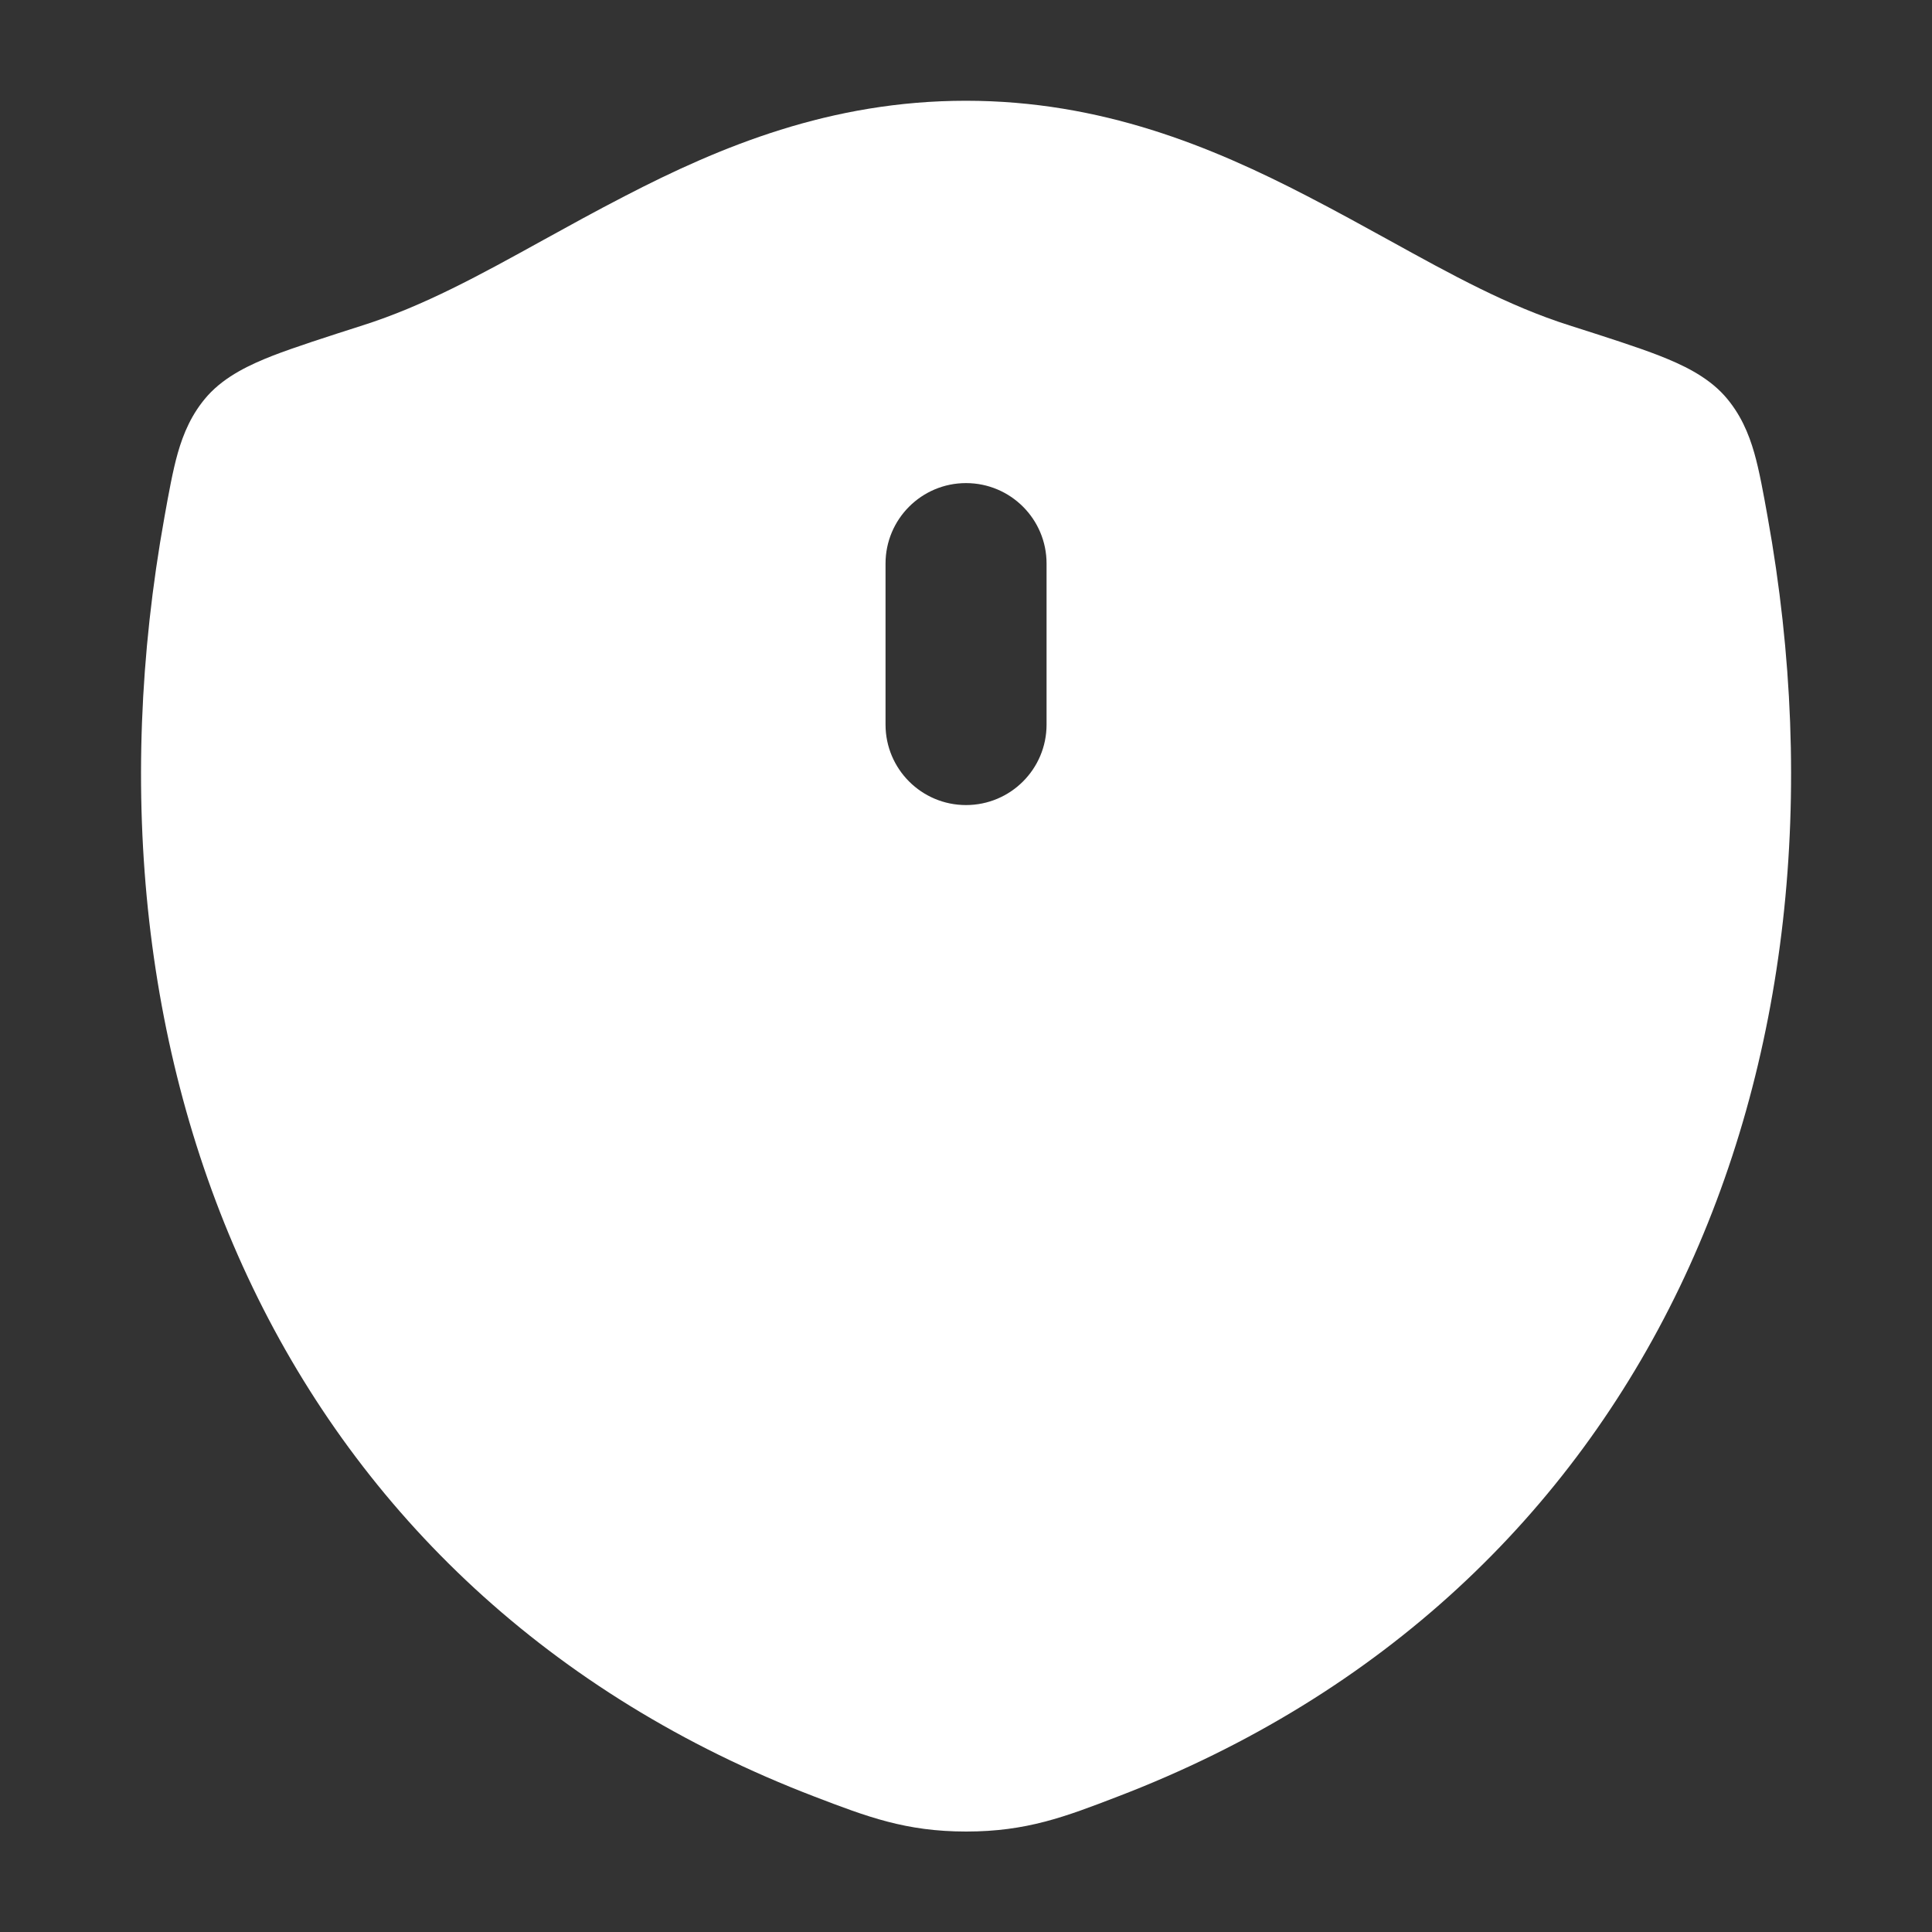 <svg width="20" height="20" viewBox="0 0 20 20" fill="none" xmlns="http://www.w3.org/2000/svg">
<rect x="0" y="0" width="20" height="20" fill="#333333" stroke="none"/>
<path fill-rule="evenodd" clip-rule="evenodd" d="M9.999 1.043C8.598 1.043 7.459 1.516 6.466 2.031C6.165 2.186 5.887 2.34 5.62 2.487C4.968 2.847 4.39 3.166 3.755 3.368C3.383 3.487 3.053 3.593 2.818 3.684C2.598 3.771 2.336 3.889 2.15 4.095C1.984 4.281 1.898 4.489 1.841 4.688C1.789 4.869 1.745 5.114 1.703 5.349C0.671 11.07 2.927 16.491 8.436 18.6C8.977 18.807 9.376 18.96 10.002 18.96C10.628 18.96 11.027 18.807 11.568 18.599C17.077 16.49 19.33 11.07 18.298 5.349L18.298 5.349C18.256 5.114 18.212 4.869 18.16 4.688C18.103 4.489 18.017 4.281 17.851 4.095C17.665 3.889 17.403 3.771 17.183 3.684C16.948 3.592 16.618 3.487 16.245 3.368C15.611 3.166 15.032 2.847 14.38 2.487L14.38 2.487C14.113 2.34 13.834 2.186 13.534 2.031C12.54 1.516 11.4 1.043 9.999 1.043ZM10.834 5.834C10.834 5.374 10.461 5.001 10 5.001C9.54 5.001 9.167 5.374 9.167 5.834V7.501C9.167 7.961 9.54 8.334 10 8.334C10.461 8.334 10.834 7.961 10.834 7.501V5.834Z" fill="white"/>
</svg>
